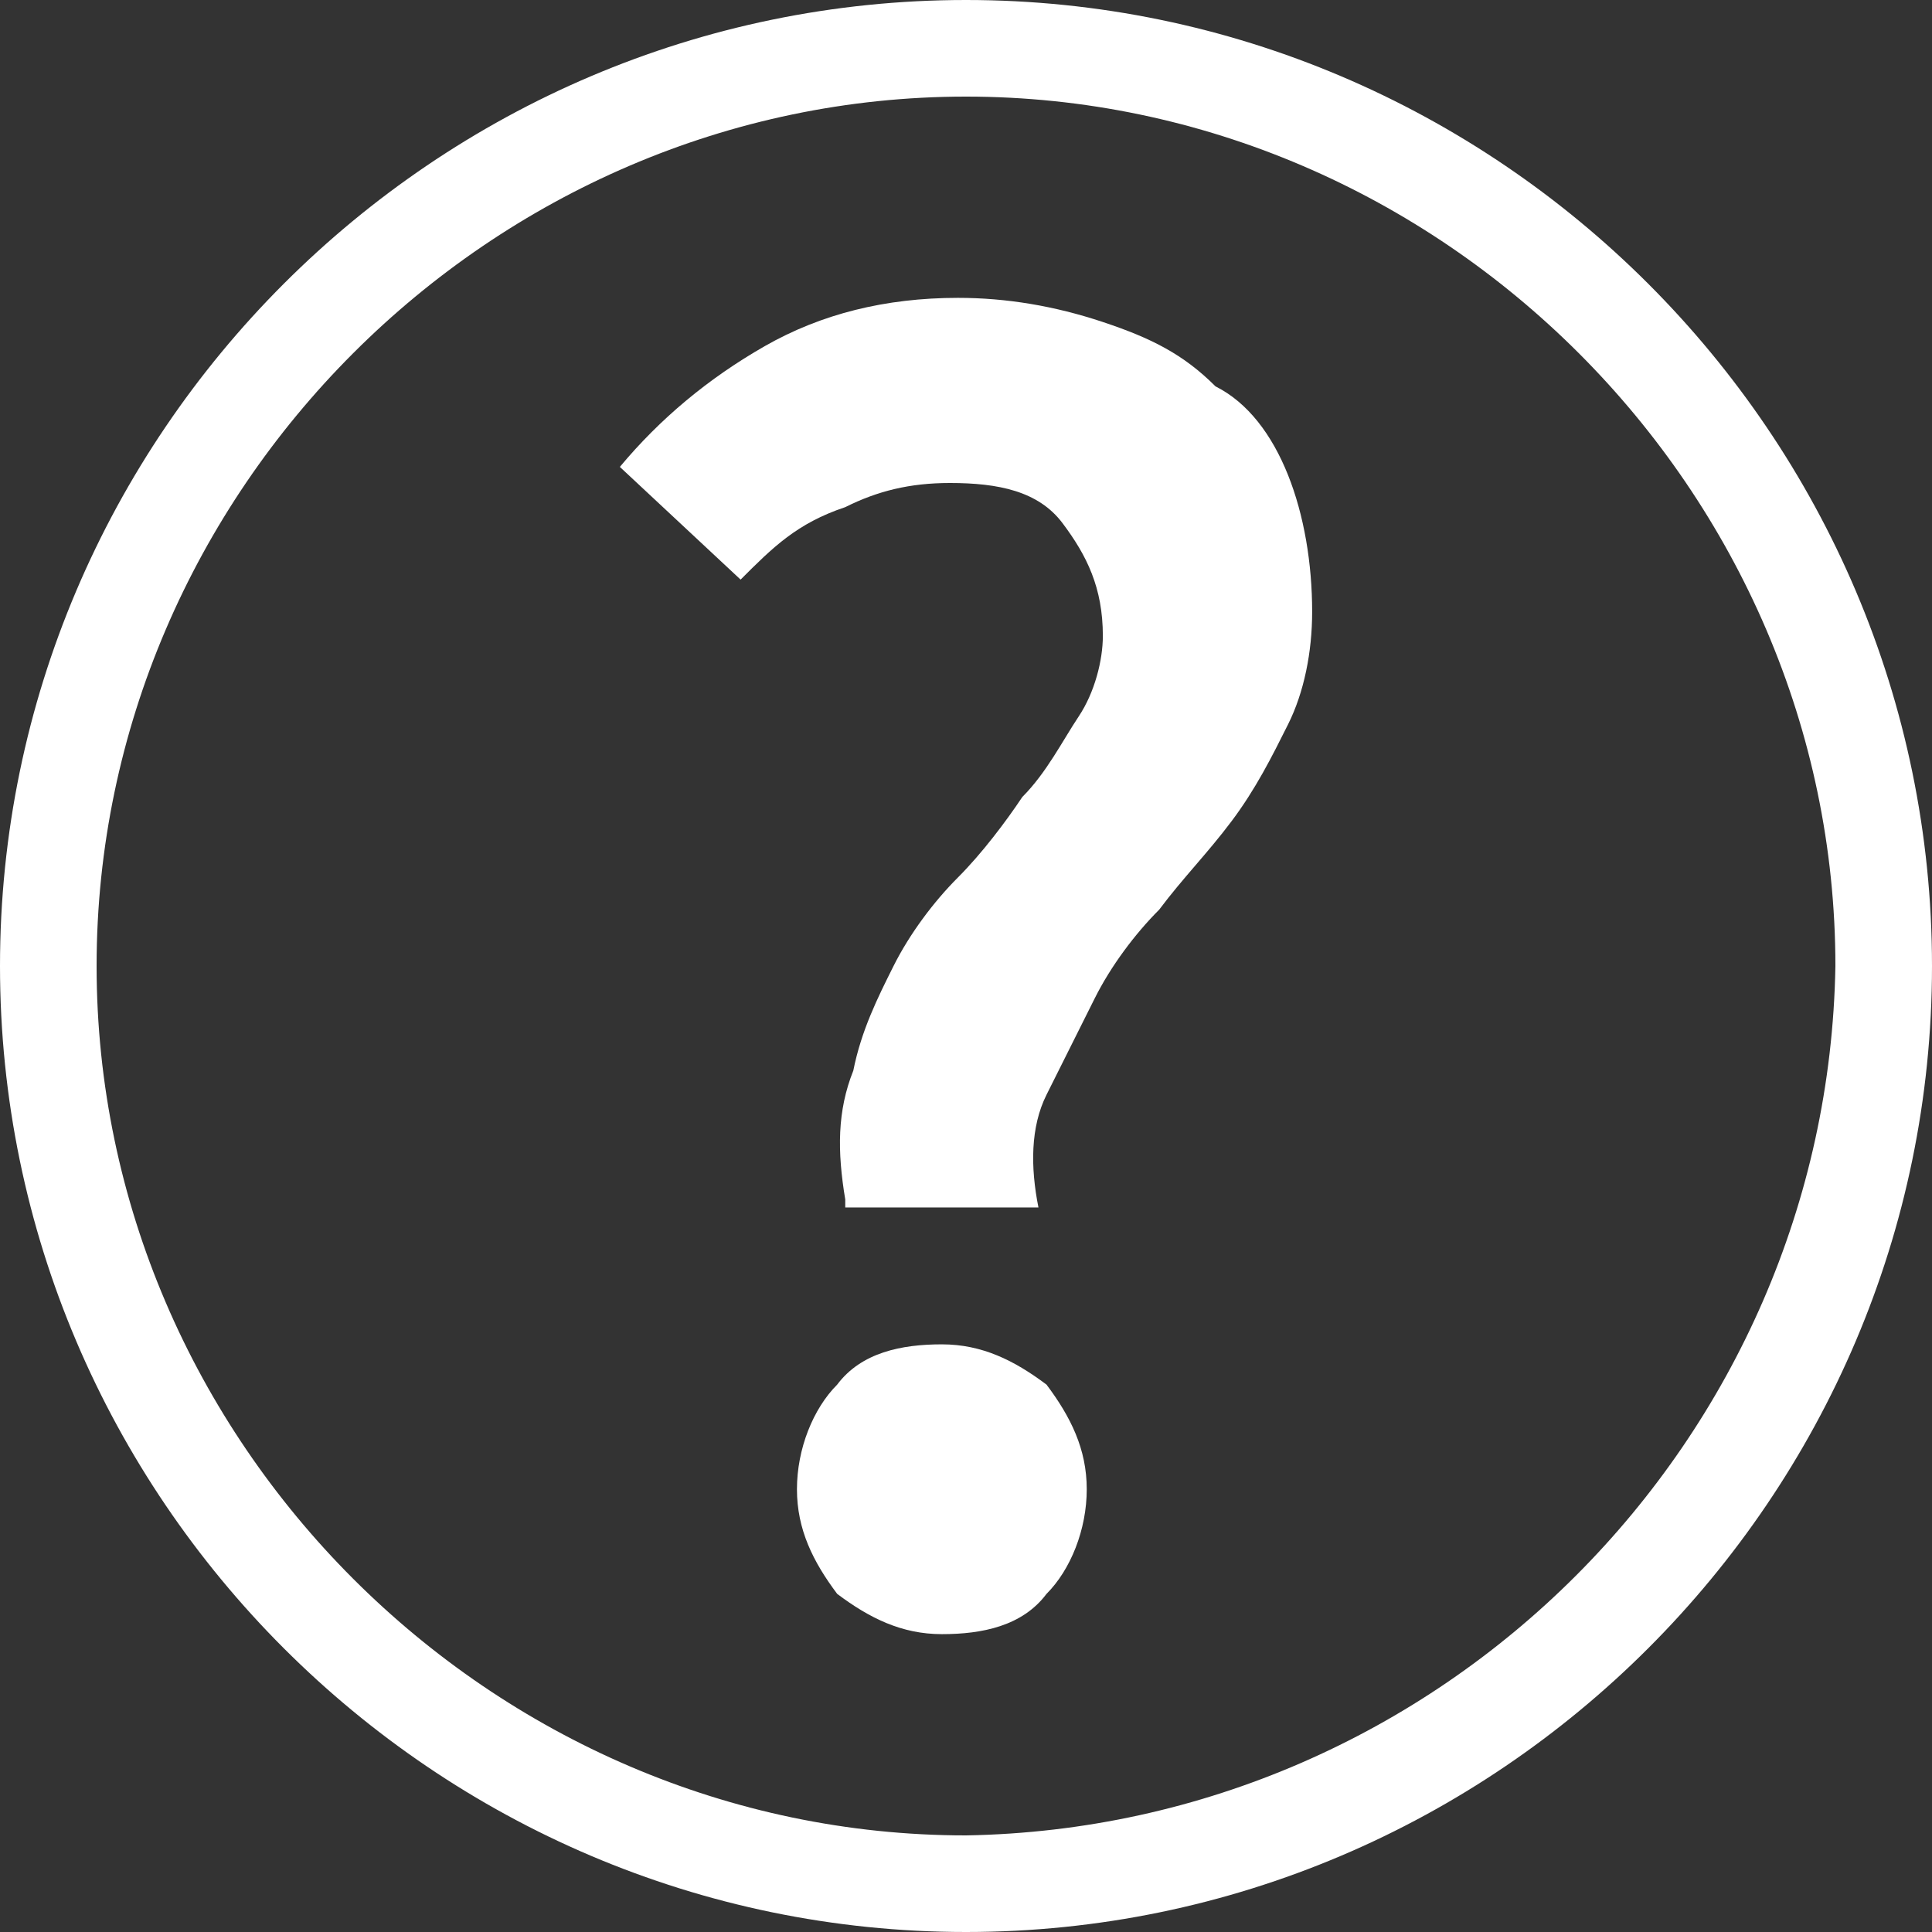 <?xml version="1.0" encoding="utf-8"?>
<!-- Generator: Adobe Illustrator 21.0.2, SVG Export Plug-In . SVG Version: 6.00 Build 0)  -->
<svg version="1.1" id="Laag_1" xmlns="http://www.w3.org/2000/svg" xmlns:xlink="http://www.w3.org/1999/xlink" x="0px" y="0px"
	 viewBox="0 0 24 24" style="enable-background:new 0 0 24 24;" xml:space="preserve">
<rect x="0" y="0" width="24" height="24" fill="#333333" stroke="none"/>
<style type="text/css">
	.st0{fill:#FFFFFF;}
</style>
<title>proceed-icon</title>
<path class="st0" d="M12,0C5.4,0,0,5.4,0,12s5.4,12,12,12s12-5.4,12-12S18.6,0,12,0z M12,22.8C6.1,22.8,1.2,17.9,1.2,12
	S6.1,1.2,12,1.2S22.8,6.1,22.8,12C22.7,17.9,17.9,22.7,12,22.8z"/>
<g>
	<path class="st0" d="M10.5,14.9c-0.1-0.6-0.1-1.1,0.1-1.6c0.1-0.5,0.3-0.9,0.5-1.3s0.5-0.8,0.8-1.1c0.3-0.3,0.6-0.7,0.8-1
		c0.3-0.3,0.5-0.7,0.7-1c0.2-0.3,0.3-0.7,0.3-1c0-0.6-0.2-1-0.5-1.4c-0.3-0.4-0.8-0.5-1.4-0.5c-0.5,0-0.9,0.1-1.3,0.3
		C9.9,6.5,9.6,6.8,9.2,7.2L7.7,5.8c0.5-0.6,1.1-1.1,1.8-1.5c0.7-0.4,1.5-0.6,2.4-0.6c0.6,0,1.2,0.1,1.8,0.3s1,0.4,1.4,0.8
		C15.5,5,15.8,5.4,16,5.9c0.2,0.5,0.3,1.1,0.3,1.7c0,0.5-0.1,1-0.3,1.4c-0.2,0.4-0.4,0.8-0.7,1.2c-0.3,0.4-0.6,0.7-0.9,1.1
		c-0.3,0.3-0.6,0.7-0.8,1.1c-0.2,0.4-0.4,0.8-0.6,1.2c-0.2,0.4-0.2,0.9-0.1,1.4H10.5z M9.9,18.5c0-0.5,0.2-1,0.5-1.3
		c0.3-0.4,0.8-0.5,1.3-0.5c0.5,0,0.9,0.2,1.3,0.5c0.3,0.4,0.5,0.8,0.5,1.3s-0.2,1-0.5,1.3c-0.3,0.4-0.8,0.5-1.3,0.5
		c-0.5,0-0.9-0.2-1.3-0.5C10.1,19.4,9.9,19,9.9,18.5z"/>
</g>
</svg>
